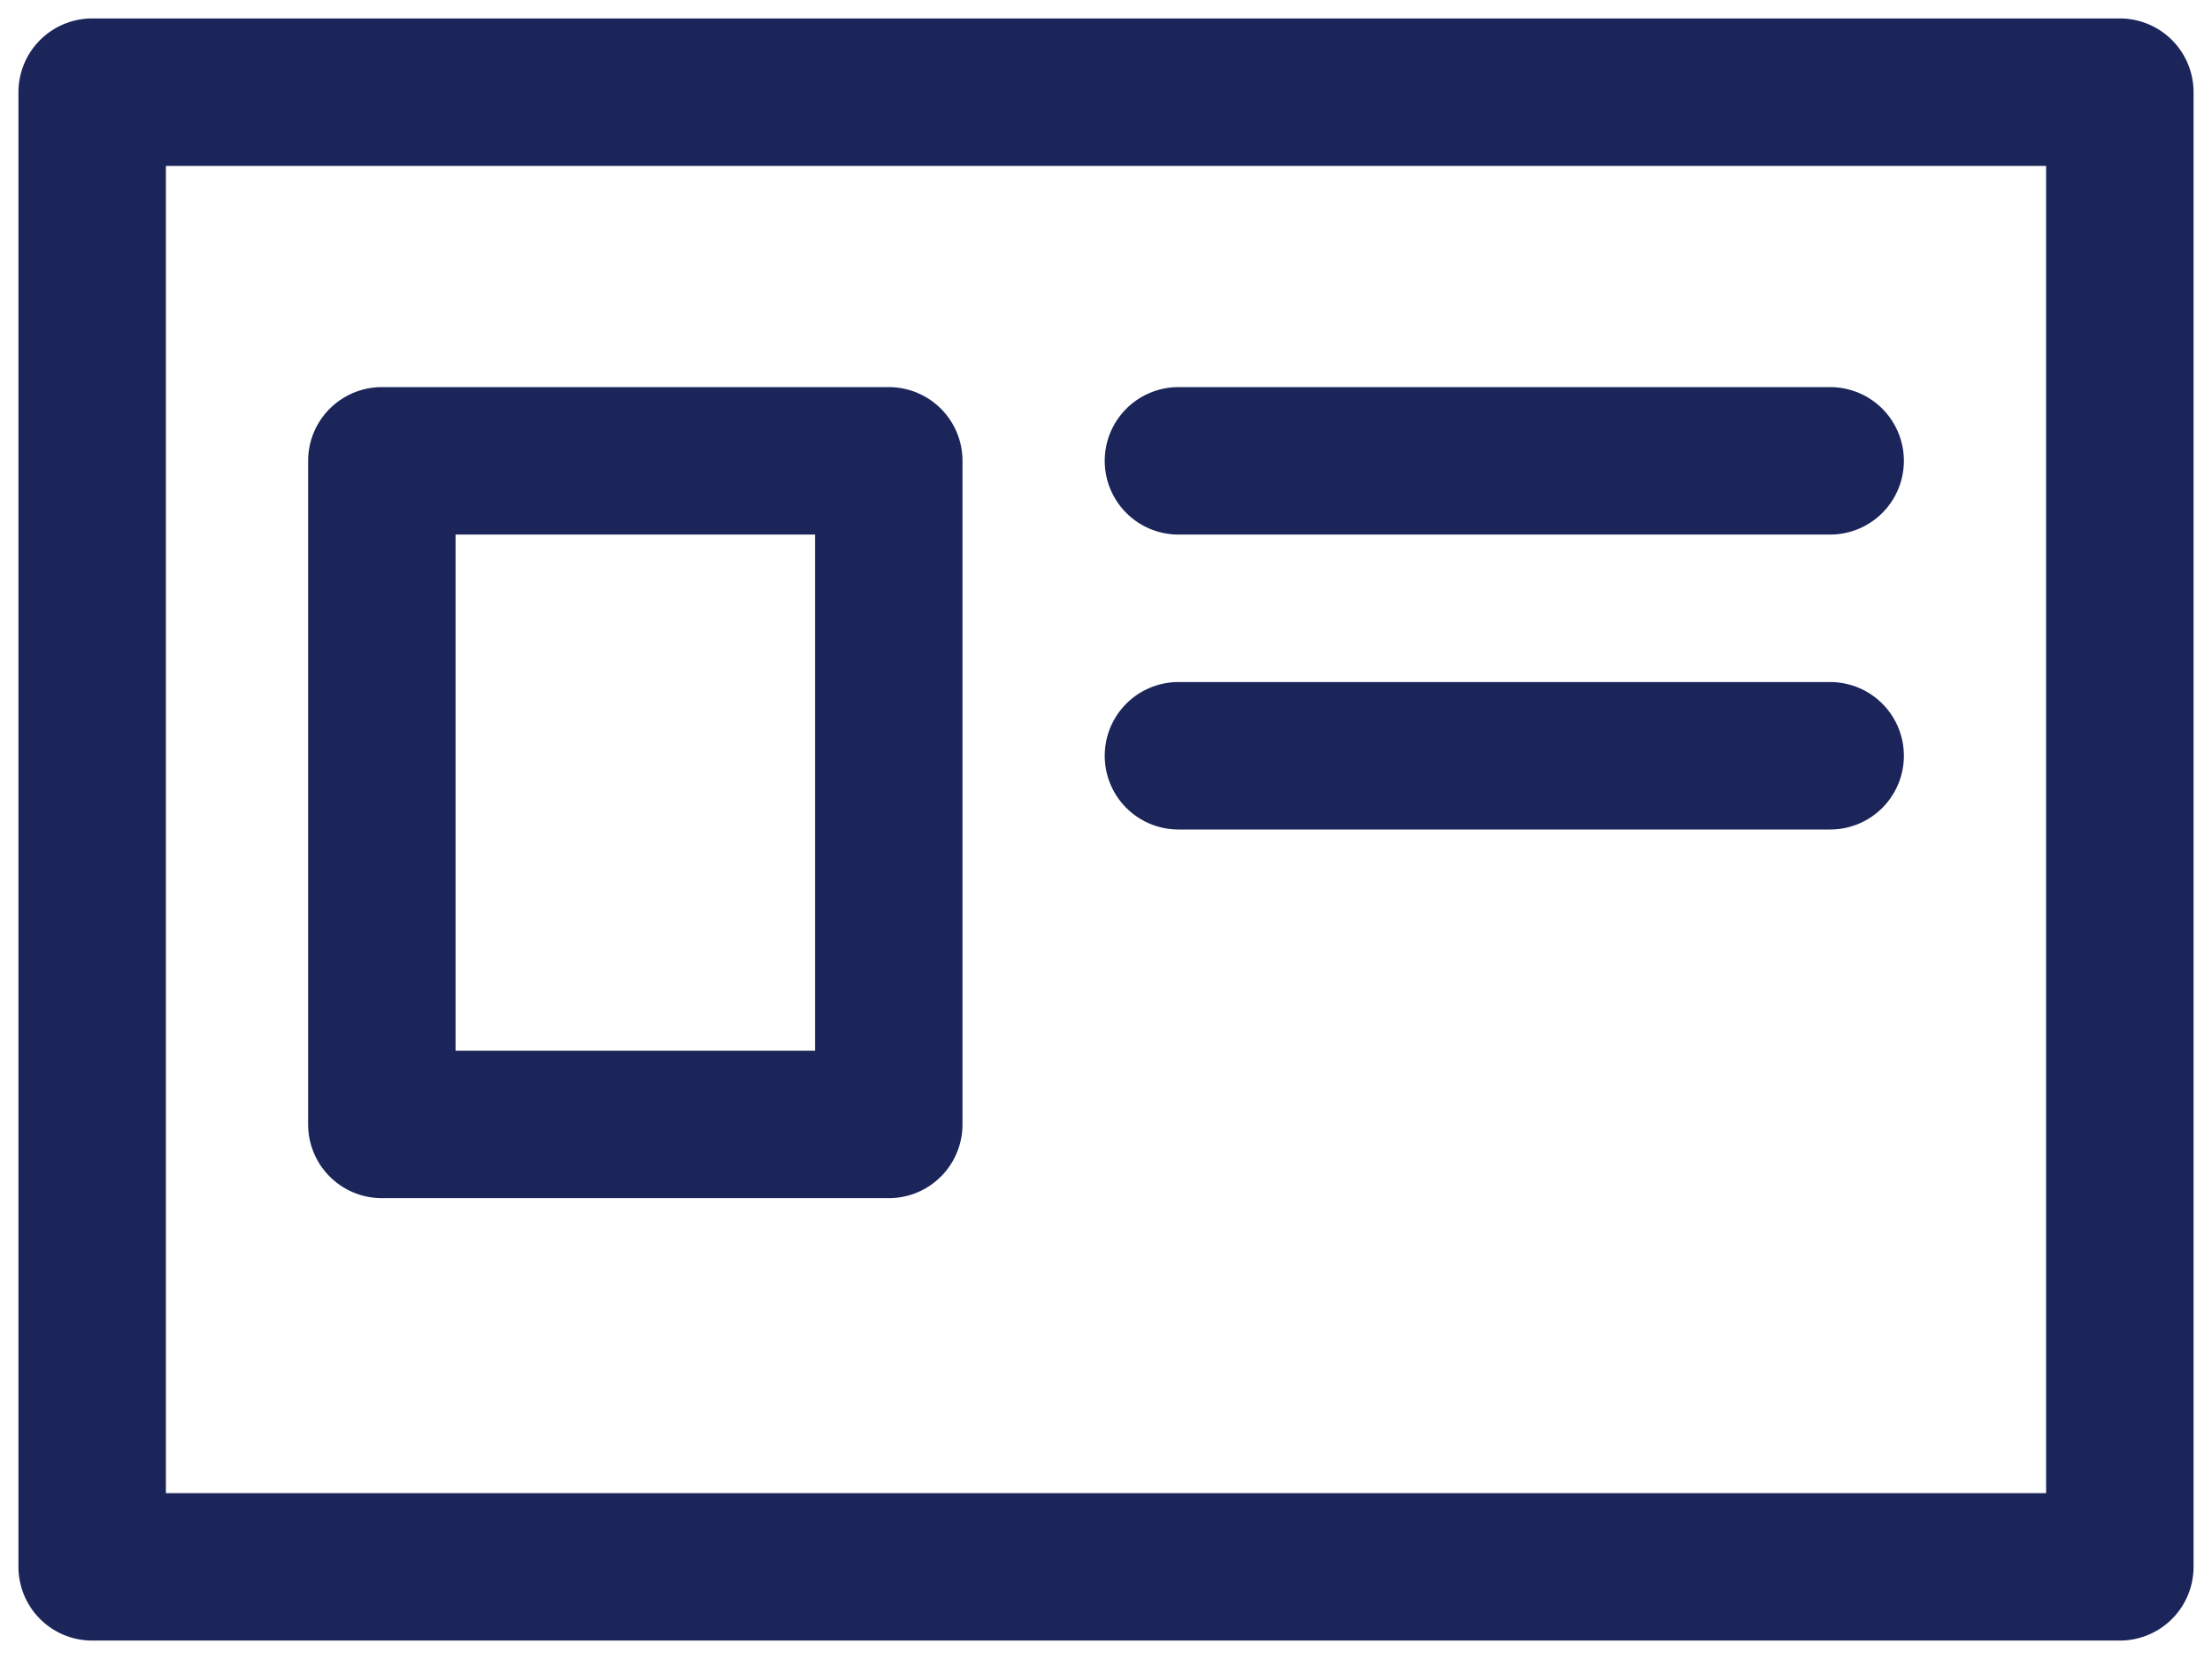 <?xml version="1.0" encoding="UTF-8"?>
<svg width="24px" height="18px" viewBox="0 0 24 18" version="1.1" xmlns="http://www.w3.org/2000/svg" xmlns:xlink="http://www.w3.org/1999/xlink">
    <!-- Generator: Sketch 56.3 (81716) - https://sketch.com -->
    <title>icon/ID/card/zodiac</title>
    <desc>Created with Sketch.</desc>
    <g id="Styleguide" stroke="none" stroke-width="1" fill="none" fill-rule="evenodd" stroke-linecap="round" stroke-linejoin="round">
        <g id="icon/ID/card/zodiac" transform="translate(1, 1)" stroke="#1B2559">
            <g id="Group-2">
                <g id="id-copy" stroke-width="1.6">
                    <polygon id="Stroke-1" points="0 16 22 16 22 0 0 0"></polygon>
                    <path d="M11.786,4 L18.857,4" id="Stroke-3"></path>
                    <path d="M11.786,7.2 L18.857,7.2" id="Stroke-4"></path>
                    <polygon id="Stroke-5" points="3.143 11.2 8.643 11.2 8.643 4 3.143 4"></polygon>
                </g>
            </g>
        </g>
    </g>
</svg>